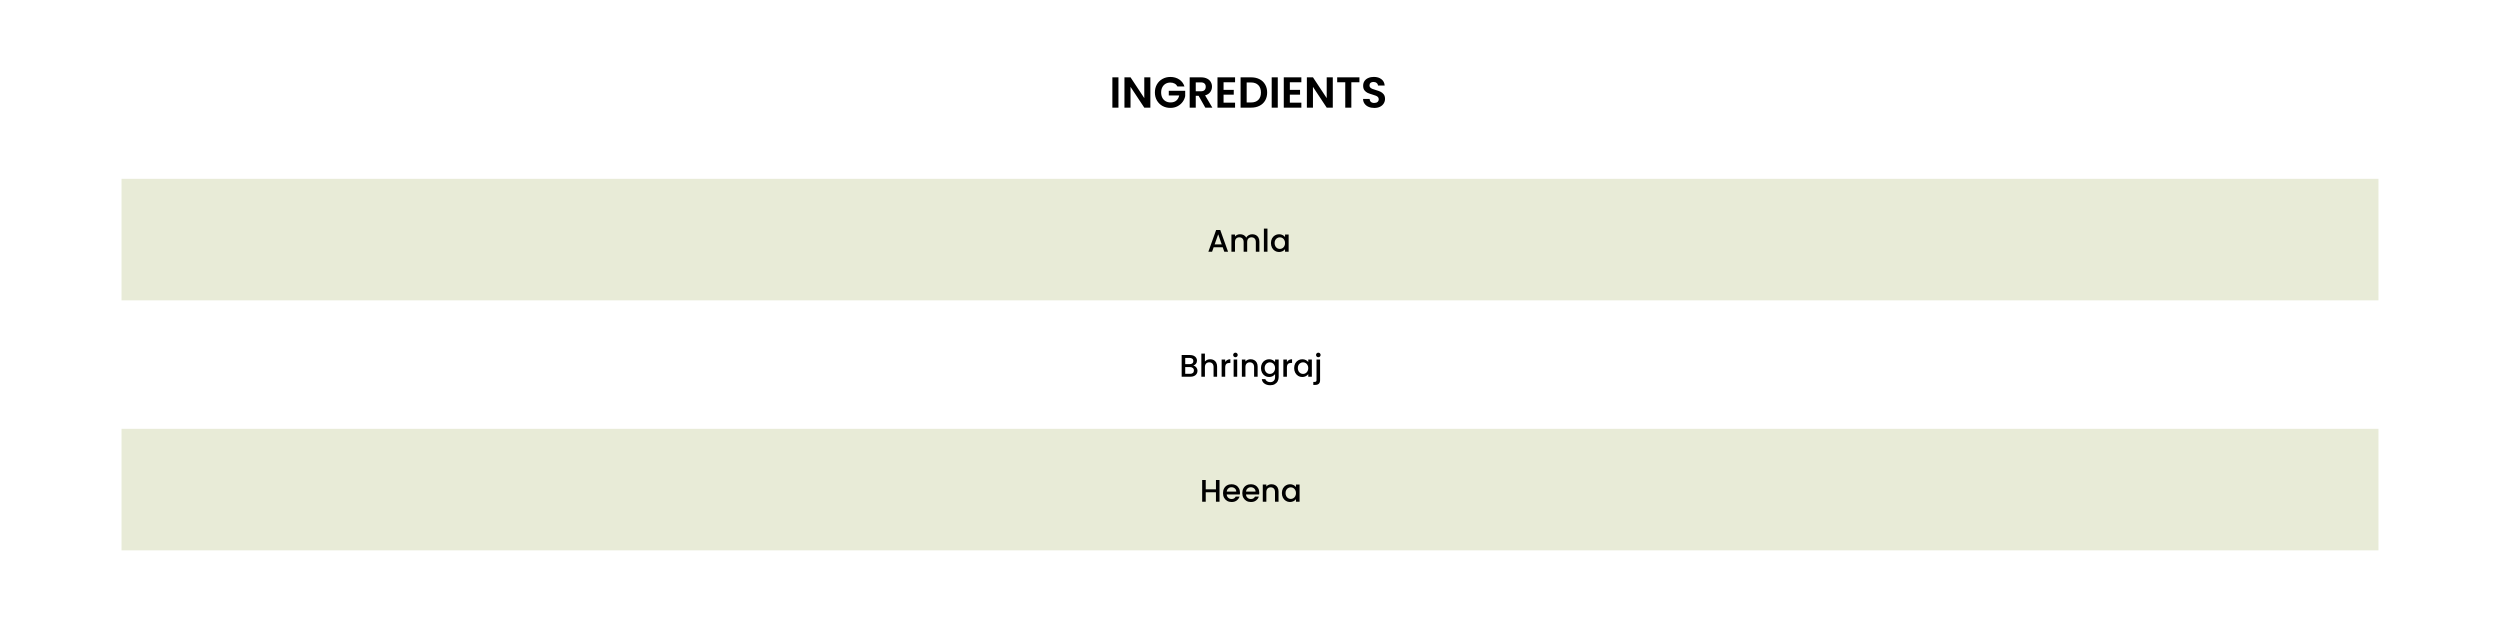 <svg xmlns="http://www.w3.org/2000/svg" fill="none" viewBox="0 0 1440 356" height="356" width="1440">
<rect fill="white" height="356" width="1440"></rect>
<path fill="black" d="M644.225 44.55V62H640.725V44.55H644.225ZM662.608 62H659.108L651.183 50.025V62H647.683V44.525H651.183L659.108 56.525V44.525H662.608V62ZM678.217 49.8C677.817 49.067 677.267 48.508 676.567 48.125C675.867 47.742 675.05 47.55 674.117 47.55C673.083 47.55 672.167 47.783 671.367 48.25C670.567 48.717 669.942 49.383 669.492 50.25C669.042 51.117 668.817 52.117 668.817 53.25C668.817 54.417 669.042 55.433 669.492 56.3C669.958 57.167 670.6 57.833 671.417 58.3C672.233 58.767 673.183 59 674.267 59C675.6 59 676.692 58.65 677.542 57.95C678.392 57.233 678.95 56.242 679.217 54.975H673.217V52.3H682.667V55.35C682.433 56.567 681.933 57.692 681.167 58.725C680.4 59.758 679.408 60.592 678.192 61.225C676.992 61.842 675.642 62.15 674.142 62.15C672.458 62.15 670.933 61.775 669.567 61.025C668.217 60.258 667.15 59.2 666.367 57.85C665.6 56.5 665.217 54.967 665.217 53.25C665.217 51.533 665.6 50 666.367 48.65C667.15 47.283 668.217 46.225 669.567 45.475C670.933 44.708 672.45 44.325 674.117 44.325C676.083 44.325 677.792 44.808 679.242 45.775C680.692 46.725 681.692 48.067 682.242 49.8H678.217ZM694.256 62L690.406 55.2H688.756V62H685.256V44.55H691.806C693.156 44.55 694.306 44.792 695.256 45.275C696.206 45.742 696.915 46.383 697.381 47.2C697.865 48 698.106 48.9 698.106 49.9C698.106 51.05 697.773 52.092 697.106 53.025C696.44 53.942 695.448 54.575 694.131 54.925L698.306 62H694.256ZM688.756 52.575H691.681C692.631 52.575 693.34 52.35 693.806 51.9C694.273 51.433 694.506 50.792 694.506 49.975C694.506 49.175 694.273 48.558 693.806 48.125C693.34 47.675 692.631 47.45 691.681 47.45H688.756V52.575ZM704.772 47.375V51.75H710.647V54.525H704.772V59.15H711.397V62H701.272V44.525H711.397V47.375H704.772ZM720.678 44.55C722.511 44.55 724.119 44.908 725.503 45.625C726.903 46.342 727.978 47.367 728.728 48.7C729.494 50.017 729.878 51.55 729.878 53.3C729.878 55.05 729.494 56.583 728.728 57.9C727.978 59.2 726.903 60.208 725.503 60.925C724.119 61.642 722.511 62 720.678 62H714.578V44.55H720.678ZM720.553 59.025C722.386 59.025 723.803 58.525 724.803 57.525C725.803 56.525 726.303 55.117 726.303 53.3C726.303 51.483 725.803 50.067 724.803 49.05C723.803 48.017 722.386 47.5 720.553 47.5H718.078V59.025H720.553ZM735.997 44.55V62H732.497V44.55H735.997ZM742.955 47.375V51.75H748.83V54.525H742.955V59.15H749.58V62H739.455V44.525H749.58V47.375H742.955ZM767.686 62H764.186L756.261 50.025V62H752.761V44.525H756.261L764.186 56.525V44.525H767.686V62ZM783.02 44.55V47.375H778.37V62H774.87V47.375H770.22V44.55H783.02ZM791.599 62.175C790.382 62.175 789.282 61.967 788.299 61.55C787.332 61.133 786.565 60.533 785.999 59.75C785.432 58.967 785.14 58.042 785.124 56.975H788.874C788.924 57.692 789.174 58.258 789.624 58.675C790.09 59.092 790.724 59.3 791.524 59.3C792.34 59.3 792.982 59.108 793.449 58.725C793.915 58.325 794.149 57.808 794.149 57.175C794.149 56.658 793.99 56.233 793.674 55.9C793.357 55.567 792.957 55.308 792.474 55.125C792.007 54.925 791.357 54.708 790.524 54.475C789.39 54.142 788.465 53.817 787.749 53.5C787.049 53.167 786.44 52.675 785.924 52.025C785.424 51.358 785.174 50.475 785.174 49.375C785.174 48.342 785.432 47.442 785.949 46.675C786.465 45.908 787.19 45.325 788.124 44.925C789.057 44.508 790.124 44.3 791.324 44.3C793.124 44.3 794.582 44.742 795.699 45.625C796.832 46.492 797.457 47.708 797.574 49.275H793.724C793.69 48.675 793.432 48.183 792.949 47.8C792.482 47.4 791.857 47.2 791.074 47.2C790.39 47.2 789.84 47.375 789.424 47.725C789.024 48.075 788.824 48.583 788.824 49.25C788.824 49.717 788.974 50.108 789.274 50.425C789.59 50.725 789.974 50.975 790.424 51.175C790.89 51.358 791.54 51.575 792.374 51.825C793.507 52.158 794.432 52.492 795.149 52.825C795.865 53.158 796.482 53.658 796.999 54.325C797.515 54.992 797.774 55.867 797.774 56.95C797.774 57.883 797.532 58.75 797.049 59.55C796.565 60.35 795.857 60.992 794.924 61.475C793.99 61.942 792.882 62.175 791.599 62.175Z"></path>
<rect fill="#E8EBD7" height="70" width="1300" y="103" x="70"></rect>
<path fill="black" d="M704.292 142.444H699.054L698.154 145H696.012L700.494 132.472H702.87L707.352 145H705.192L704.292 142.444ZM703.716 140.77L701.682 134.956L699.63 140.77H703.716ZM721.307 134.92C722.087 134.92 722.783 135.082 723.395 135.406C724.019 135.73 724.505 136.21 724.853 136.846C725.213 137.482 725.393 138.25 725.393 139.15V145H723.359V139.456C723.359 138.568 723.137 137.89 722.693 137.422C722.249 136.942 721.643 136.702 720.875 136.702C720.107 136.702 719.495 136.942 719.039 137.422C718.595 137.89 718.373 138.568 718.373 139.456V145H716.339V139.456C716.339 138.568 716.117 137.89 715.673 137.422C715.229 136.942 714.623 136.702 713.855 136.702C713.087 136.702 712.475 136.942 712.019 137.422C711.575 137.89 711.353 138.568 711.353 139.456V145H709.301V135.082H711.353V136.216C711.689 135.808 712.115 135.49 712.631 135.262C713.147 135.034 713.699 134.92 714.287 134.92C715.079 134.92 715.787 135.088 716.411 135.424C717.035 135.76 717.515 136.246 717.851 136.882C718.151 136.282 718.619 135.808 719.255 135.46C719.891 135.1 720.575 134.92 721.307 134.92ZM730.056 131.68V145H728.004V131.68H730.056ZM732.066 139.996C732.066 139 732.27 138.118 732.678 137.35C733.098 136.582 733.662 135.988 734.37 135.568C735.09 135.136 735.882 134.92 736.746 134.92C737.526 134.92 738.204 135.076 738.78 135.388C739.368 135.688 739.836 136.066 740.184 136.522V135.082H742.254V145H740.184V143.524C739.836 143.992 739.362 144.382 738.762 144.694C738.162 145.006 737.478 145.162 736.71 145.162C735.858 145.162 735.078 144.946 734.37 144.514C733.662 144.07 733.098 143.458 732.678 142.678C732.27 141.886 732.066 140.992 732.066 139.996ZM740.184 140.032C740.184 139.348 740.04 138.754 739.752 138.25C739.476 137.746 739.11 137.362 738.654 137.098C738.198 136.834 737.706 136.702 737.178 136.702C736.65 136.702 736.158 136.834 735.702 137.098C735.246 137.35 734.874 137.728 734.586 138.232C734.31 138.724 734.172 139.312 734.172 139.996C734.172 140.68 734.31 141.28 734.586 141.796C734.874 142.312 735.246 142.708 735.702 142.984C736.17 143.248 736.662 143.38 737.178 143.38C737.706 143.38 738.198 143.248 738.654 142.984C739.11 142.72 739.476 142.336 739.752 141.832C740.04 141.316 740.184 140.716 740.184 140.032Z"></path>
<rect fill="#E8EBD7" height="70" width="1300" y="247" x="70"></rect>
<path fill="black" d="M702.441 276.49V289H700.389V283.528H694.503V289H692.451V276.49H694.503V281.854H700.389V276.49H702.441ZM714.232 283.798C714.232 284.17 714.208 284.506 714.16 284.806H706.582C706.642 285.598 706.936 286.234 707.464 286.714C707.992 287.194 708.64 287.434 709.408 287.434C710.512 287.434 711.292 286.972 711.748 286.048H713.962C713.662 286.96 713.116 287.71 712.324 288.298C711.544 288.874 710.572 289.162 709.408 289.162C708.46 289.162 707.608 288.952 706.852 288.532C706.108 288.1 705.52 287.5 705.088 286.732C704.668 285.952 704.458 285.052 704.458 284.032C704.458 283.012 704.662 282.118 705.07 281.35C705.49 280.57 706.072 279.97 706.816 279.55C707.572 279.13 708.436 278.92 709.408 278.92C710.344 278.92 711.178 279.124 711.91 279.532C712.642 279.94 713.212 280.516 713.62 281.26C714.028 281.992 714.232 282.838 714.232 283.798ZM712.09 283.15C712.078 282.394 711.808 281.788 711.28 281.332C710.752 280.876 710.098 280.648 709.318 280.648C708.61 280.648 708.004 280.876 707.5 281.332C706.996 281.776 706.696 282.382 706.6 283.15H712.09ZM725.341 283.798C725.341 284.17 725.317 284.506 725.269 284.806H717.691C717.751 285.598 718.045 286.234 718.573 286.714C719.101 287.194 719.749 287.434 720.517 287.434C721.621 287.434 722.401 286.972 722.857 286.048H725.071C724.771 286.96 724.225 287.71 723.433 288.298C722.653 288.874 721.681 289.162 720.517 289.162C719.569 289.162 718.717 288.952 717.961 288.532C717.217 288.1 716.629 287.5 716.197 286.732C715.777 285.952 715.567 285.052 715.567 284.032C715.567 283.012 715.771 282.118 716.179 281.35C716.599 280.57 717.181 279.97 717.925 279.55C718.681 279.13 719.545 278.92 720.517 278.92C721.453 278.92 722.287 279.124 723.019 279.532C723.751 279.94 724.321 280.516 724.729 281.26C725.137 281.992 725.341 282.838 725.341 283.798ZM723.199 283.15C723.187 282.394 722.917 281.788 722.389 281.332C721.861 280.876 721.207 280.648 720.427 280.648C719.719 280.648 719.113 280.876 718.609 281.332C718.105 281.776 717.805 282.382 717.709 283.15H723.199ZM732.365 278.92C733.145 278.92 733.841 279.082 734.453 279.406C735.077 279.73 735.563 280.21 735.911 280.846C736.259 281.482 736.433 282.25 736.433 283.15V289H734.399V283.456C734.399 282.568 734.177 281.89 733.733 281.422C733.289 280.942 732.683 280.702 731.915 280.702C731.147 280.702 730.535 280.942 730.079 281.422C729.635 281.89 729.413 282.568 729.413 283.456V289H727.361V279.082H729.413V280.216C729.749 279.808 730.175 279.49 730.691 279.262C731.219 279.034 731.777 278.92 732.365 278.92ZM738.366 283.996C738.366 283 738.57 282.118 738.978 281.35C739.398 280.582 739.962 279.988 740.67 279.568C741.39 279.136 742.182 278.92 743.046 278.92C743.826 278.92 744.504 279.076 745.08 279.388C745.668 279.688 746.136 280.066 746.484 280.522V279.082H748.554V289H746.484V287.524C746.136 287.992 745.662 288.382 745.062 288.694C744.462 289.006 743.778 289.162 743.01 289.162C742.158 289.162 741.378 288.946 740.67 288.514C739.962 288.07 739.398 287.458 738.978 286.678C738.57 285.886 738.366 284.992 738.366 283.996ZM746.484 284.032C746.484 283.348 746.34 282.754 746.052 282.25C745.776 281.746 745.41 281.362 744.954 281.098C744.498 280.834 744.006 280.702 743.478 280.702C742.95 280.702 742.458 280.834 742.002 281.098C741.546 281.35 741.174 281.728 740.886 282.232C740.61 282.724 740.472 283.312 740.472 283.996C740.472 284.68 740.61 285.28 740.886 285.796C741.174 286.312 741.546 286.708 742.002 286.984C742.47 287.248 742.962 287.38 743.478 287.38C744.006 287.38 744.498 287.248 744.954 286.984C745.41 286.72 745.776 286.336 746.052 285.832C746.34 285.316 746.484 284.716 746.484 284.032Z"></path>
<path fill="black" d="M687.334 210.574C688.006 210.694 688.576 211.048 689.044 211.636C689.512 212.224 689.746 212.89 689.746 213.634C689.746 214.27 689.578 214.846 689.242 215.362C688.918 215.866 688.444 216.268 687.82 216.568C687.196 216.856 686.47 217 685.642 217H680.638V204.49H685.408C686.26 204.49 686.992 204.634 687.604 204.922C688.216 205.21 688.678 205.6 688.99 206.092C689.302 206.572 689.458 207.112 689.458 207.712C689.458 208.432 689.266 209.032 688.882 209.512C688.498 209.992 687.982 210.346 687.334 210.574ZM682.69 209.746H685.228C685.9 209.746 686.422 209.596 686.794 209.296C687.178 208.984 687.37 208.54 687.37 207.964C687.37 207.4 687.178 206.962 686.794 206.65C686.422 206.326 685.9 206.164 685.228 206.164H682.69V209.746ZM685.462 215.326C686.158 215.326 686.704 215.158 687.1 214.822C687.496 214.486 687.694 214.018 687.694 213.418C687.694 212.806 687.484 212.32 687.064 211.96C686.644 211.6 686.086 211.42 685.39 211.42H682.69V215.326H685.462ZM697.106 206.92C697.862 206.92 698.534 207.082 699.122 207.406C699.722 207.73 700.19 208.21 700.526 208.846C700.874 209.482 701.048 210.25 701.048 211.15V217H699.014V211.456C699.014 210.568 698.792 209.89 698.348 209.422C697.904 208.942 697.298 208.702 696.53 208.702C695.762 208.702 695.15 208.942 694.694 209.422C694.25 209.89 694.028 210.568 694.028 211.456V217H691.976V203.68H694.028V208.234C694.376 207.814 694.814 207.49 695.342 207.262C695.882 207.034 696.47 206.92 697.106 206.92ZM705.717 208.522C706.017 208.018 706.413 207.628 706.905 207.352C707.409 207.064 708.003 206.92 708.687 206.92V209.044H708.165C707.361 209.044 706.749 209.248 706.329 209.656C705.921 210.064 705.717 210.772 705.717 211.78V217H703.665V207.082H705.717V208.522ZM711.618 205.768C711.246 205.768 710.934 205.642 710.682 205.39C710.43 205.138 710.304 204.826 710.304 204.454C710.304 204.082 710.43 203.77 710.682 203.518C710.934 203.266 711.246 203.14 711.618 203.14C711.978 203.14 712.284 203.266 712.536 203.518C712.788 203.77 712.914 204.082 712.914 204.454C712.914 204.826 712.788 205.138 712.536 205.39C712.284 205.642 711.978 205.768 711.618 205.768ZM712.626 207.082V217H710.574V207.082H712.626ZM720.324 206.92C721.104 206.92 721.8 207.082 722.412 207.406C723.036 207.73 723.522 208.21 723.87 208.846C724.218 209.482 724.392 210.25 724.392 211.15V217H722.358V211.456C722.358 210.568 722.136 209.89 721.692 209.422C721.248 208.942 720.642 208.702 719.874 208.702C719.106 208.702 718.494 208.942 718.038 209.422C717.594 209.89 717.372 210.568 717.372 211.456V217H715.32V207.082H717.372V208.216C717.708 207.808 718.134 207.49 718.65 207.262C719.178 207.034 719.736 206.92 720.324 206.92ZM731.005 206.92C731.773 206.92 732.451 207.076 733.039 207.388C733.639 207.688 734.107 208.066 734.443 208.522V207.082H736.513V217.162C736.513 218.074 736.321 218.884 735.937 219.592C735.553 220.312 734.995 220.876 734.263 221.284C733.543 221.692 732.679 221.896 731.671 221.896C730.327 221.896 729.211 221.578 728.323 220.942C727.435 220.318 726.931 219.466 726.811 218.386H728.845C729.001 218.902 729.331 219.316 729.835 219.628C730.351 219.952 730.963 220.114 731.671 220.114C732.499 220.114 733.165 219.862 733.669 219.358C734.185 218.854 734.443 218.122 734.443 217.162V215.506C734.095 215.974 733.621 216.37 733.021 216.694C732.433 217.006 731.761 217.162 731.005 217.162C730.141 217.162 729.349 216.946 728.629 216.514C727.921 216.07 727.357 215.458 726.937 214.678C726.529 213.886 726.325 212.992 726.325 211.996C726.325 211 726.529 210.118 726.937 209.35C727.357 208.582 727.921 207.988 728.629 207.568C729.349 207.136 730.141 206.92 731.005 206.92ZM734.443 212.032C734.443 211.348 734.299 210.754 734.011 210.25C733.735 209.746 733.369 209.362 732.913 209.098C732.457 208.834 731.965 208.702 731.437 208.702C730.909 208.702 730.417 208.834 729.961 209.098C729.505 209.35 729.133 209.728 728.845 210.232C728.569 210.724 728.431 211.312 728.431 211.996C728.431 212.68 728.569 213.28 728.845 213.796C729.133 214.312 729.505 214.708 729.961 214.984C730.429 215.248 730.921 215.38 731.437 215.38C731.965 215.38 732.457 215.248 732.913 214.984C733.369 214.72 733.735 214.336 734.011 213.832C734.299 213.316 734.443 212.716 734.443 212.032ZM741.26 208.522C741.56 208.018 741.956 207.628 742.448 207.352C742.952 207.064 743.546 206.92 744.23 206.92V209.044H743.708C742.904 209.044 742.292 209.248 741.872 209.656C741.464 210.064 741.26 210.772 741.26 211.78V217H739.208V207.082H741.26V208.522ZM745.433 211.996C745.433 211 745.637 210.118 746.045 209.35C746.465 208.582 747.029 207.988 747.737 207.568C748.457 207.136 749.249 206.92 750.113 206.92C750.893 206.92 751.571 207.076 752.147 207.388C752.735 207.688 753.203 208.066 753.551 208.522V207.082H755.621V217H753.551V215.524C753.203 215.992 752.729 216.382 752.129 216.694C751.529 217.006 750.845 217.162 750.077 217.162C749.225 217.162 748.445 216.946 747.737 216.514C747.029 216.07 746.465 215.458 746.045 214.678C745.637 213.886 745.433 212.992 745.433 211.996ZM753.551 212.032C753.551 211.348 753.407 210.754 753.119 210.25C752.843 209.746 752.477 209.362 752.021 209.098C751.565 208.834 751.073 208.702 750.545 208.702C750.017 208.702 749.525 208.834 749.069 209.098C748.613 209.35 748.241 209.728 747.953 210.232C747.677 210.724 747.539 211.312 747.539 211.996C747.539 212.68 747.677 213.28 747.953 213.796C748.241 214.312 748.613 214.708 749.069 214.984C749.537 215.248 750.029 215.38 750.545 215.38C751.073 215.38 751.565 215.248 752.021 214.984C752.477 214.72 752.843 214.336 753.119 213.832C753.407 213.316 753.551 212.716 753.551 212.032ZM759.36 205.768C758.988 205.768 758.676 205.642 758.424 205.39C758.172 205.138 758.046 204.826 758.046 204.454C758.046 204.082 758.172 203.77 758.424 203.518C758.676 203.266 758.988 203.14 759.36 203.14C759.72 203.14 760.026 203.266 760.278 203.518C760.53 203.77 760.656 204.082 760.656 204.454C760.656 204.826 760.53 205.138 760.278 205.39C760.026 205.642 759.72 205.768 759.36 205.768ZM760.368 218.944C760.368 219.916 760.122 220.618 759.63 221.05C759.15 221.494 758.448 221.716 757.524 221.716H756.462V219.988H757.164C757.584 219.988 757.878 219.904 758.046 219.736C758.226 219.58 758.316 219.316 758.316 218.944V207.082H760.368V218.944Z"></path>
</svg>

